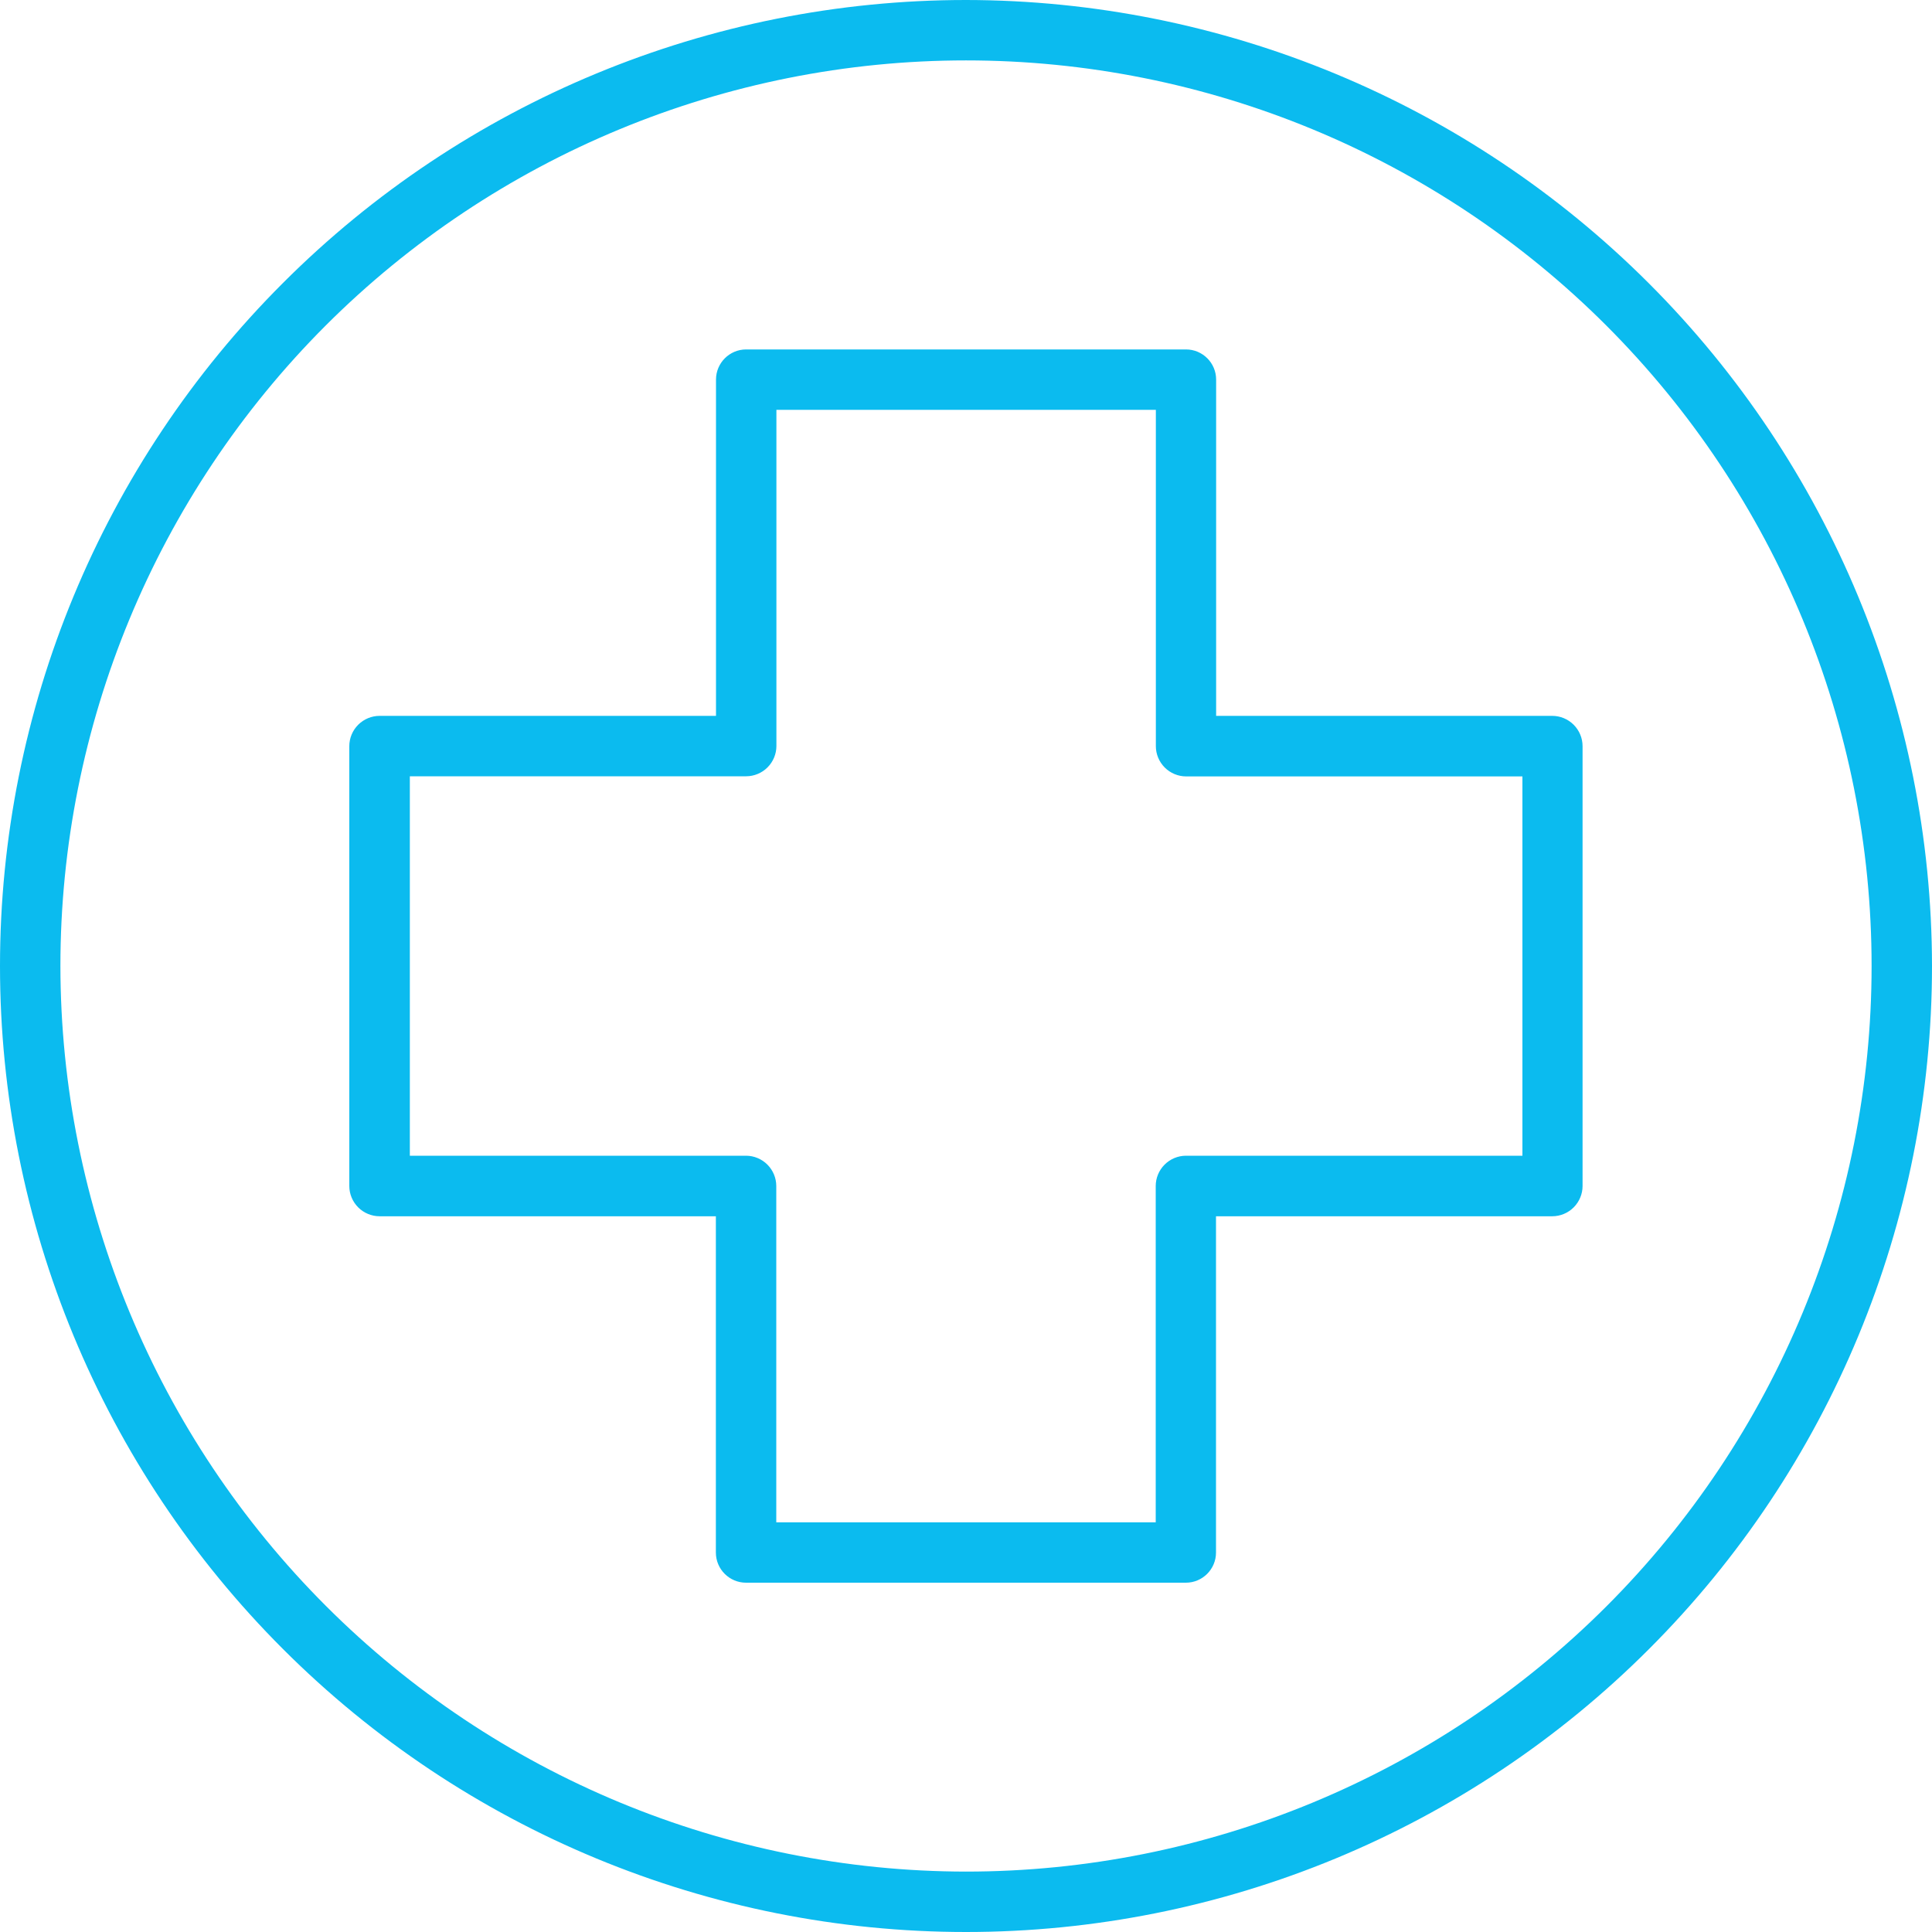 <?xml version="1.0" encoding="UTF-8"?><svg id="Ebene_1" xmlns="http://www.w3.org/2000/svg" viewBox="0 0 150 150"><path d="M118.19,89.73h-26.11c-.62,0-1.22,.25-1.66,.69-.44,.44-.69,1.04-.69,1.66v26.11h-29.46v-26.11c0-.62-.25-1.22-.69-1.66-.44-.44-1.04-.69-1.66-.69H31.82v-29.46h26.11c.62,0,1.22-.25,1.66-.69,.44-.44,.69-1.04,.69-1.66V31.82h29.46v26.11c0,.62,.25,1.22,.69,1.66,.44,.44,1.04,.69,1.66,.69h26.11v29.46Zm2.34-34.15h-26.11V29.47c0-1.29-1.05-2.34-2.34-2.34H57.93c-1.29,0-2.34,1.05-2.34,2.34v26.11H29.47c-.62,0-1.22,.25-1.66,.69-.44,.44-.69,1.04-.69,1.66v34.15c0,.62,.25,1.22,.69,1.66,.44,.44,1.04,.69,1.66,.69h26.11v26.11c0,1.29,1.05,2.34,2.34,2.34h34.15c1.29,0,2.34-1.05,2.34-2.34v-26.11h26.11c.62,0,1.22-.25,1.66-.69,.44-.44,.69-1.04,.69-1.66V57.93c0-.62-.25-1.22-.69-1.66-.44-.44-1.04-.69-1.66-.69h0Zm-45.53,89.73c18.65,0,36.53-7.41,49.72-20.59,13.19-13.19,20.59-31.07,20.59-49.72s-7.41-36.53-20.59-49.72c-13.19-13.19-31.07-20.59-49.72-20.59-18.65,0-36.53,7.41-49.72,20.59C12.1,38.47,4.69,56.36,4.69,75c.02,18.64,7.44,36.51,20.62,49.69,13.18,13.18,31.05,20.6,49.69,20.62h0ZM75,0C55.11,0,36.03,7.9,21.97,21.97,7.9,36.03,0,55.11,0,75s7.9,38.97,21.97,53.03c14.07,14.07,33.14,21.97,53.03,21.97s38.97-7.9,53.03-21.97c14.07-14.07,21.97-33.14,21.97-53.03-.02-19.88-7.93-38.95-21.99-53.01C113.95,7.93,94.88,.02,75,0h0Z" style="fill:#0bbbef; fill-rule:evenodd;"/></svg>